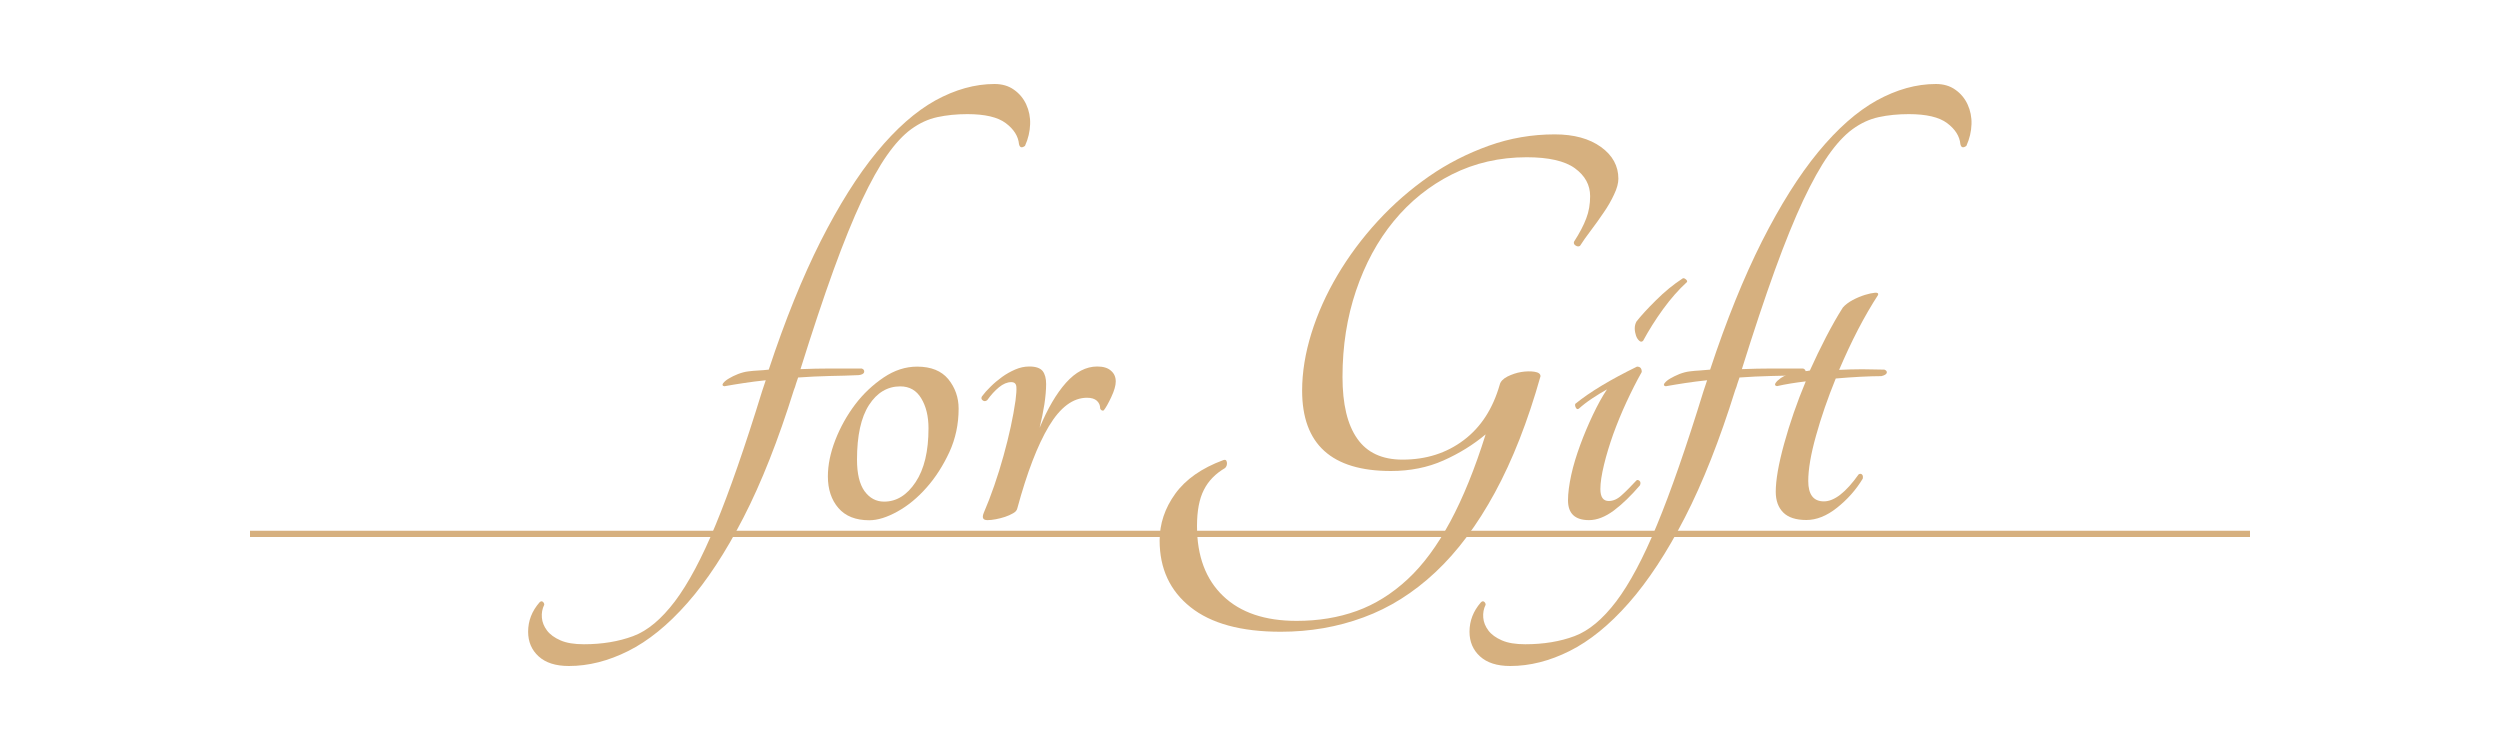 <?xml version="1.0" encoding="utf-8"?>
<!-- Generator: Adobe Illustrator 24.0.3, SVG Export Plug-In . SVG Version: 6.00 Build 0)  -->
<svg version="1.1" id="レイヤー_1" xmlns="http://www.w3.org/2000/svg" xmlns:xlink="http://www.w3.org/1999/xlink" x="0px"
	 y="0px" viewBox="0 0 200 60" style="enable-background:new 0 0 200 60;" xml:space="preserve">
<style type="text/css">
	.st0{fill:#D6B07F;}
	.st1{fill:none;stroke:#D6B07F;stroke-width:0.5;stroke-miterlimit:10;}
</style>
<g>
	<g>
		<path class="st0" d="M79.56,6.72c0.61,0,1.13,0.15,1.56,0.46c0.43,0.3,0.76,0.7,0.98,1.18c0.22,0.48,0.33,1.01,0.31,1.58
			c-0.02,0.58-0.15,1.15-0.41,1.73c-0.26,0.19-0.42,0.14-0.48-0.14c-0.06-0.64-0.42-1.2-1.06-1.68c-0.64-0.48-1.66-0.72-3.07-0.72
			c-0.86,0-1.66,0.08-2.4,0.24c-0.74,0.16-1.43,0.48-2.09,0.96s-1.3,1.18-1.94,2.09c-0.64,0.91-1.31,2.12-2.02,3.62
			c-0.7,1.5-1.46,3.36-2.26,5.57c-0.8,2.21-1.68,4.85-2.64,7.92c0.8-0.03,1.62-0.05,2.45-0.05s1.65,0,2.45,0
			c0.16,0.06,0.22,0.16,0.19,0.29c-0.03,0.13-0.18,0.21-0.43,0.24c-0.74,0.03-1.52,0.06-2.35,0.07c-0.83,0.02-1.67,0.06-2.5,0.12
			c-0.06,0.16-0.12,0.33-0.17,0.5c-0.05,0.18-0.1,0.34-0.17,0.5c-1.25,4-2.59,7.4-4.03,10.2s-2.94,5.08-4.49,6.84
			c-1.55,1.76-3.13,3.04-4.73,3.84c-1.6,0.8-3.18,1.2-4.75,1.2c-1.06,0-1.86-0.26-2.42-0.77c-0.56-0.51-0.84-1.17-0.84-1.97
			c0-0.87,0.3-1.65,0.91-2.35c0.1-0.1,0.19-0.11,0.26-0.05c0.08,0.06,0.12,0.14,0.12,0.24c-0.16,0.32-0.22,0.66-0.19,1.03
			c0.03,0.37,0.17,0.71,0.41,1.03c0.24,0.32,0.6,0.58,1.08,0.79c0.48,0.21,1.1,0.31,1.87,0.31c1.47,0,2.78-0.22,3.94-0.65
			s2.26-1.36,3.34-2.78c1.07-1.42,2.16-3.46,3.26-6.12c1.1-2.66,2.34-6.22,3.72-10.7l0.29-0.87c-0.61,0.06-1.18,0.14-1.73,0.22
			s-1.07,0.17-1.58,0.26c-0.16-0.03-0.19-0.11-0.1-0.24c0.1-0.13,0.25-0.26,0.46-0.38c0.21-0.13,0.46-0.25,0.74-0.36
			c0.29-0.11,0.56-0.18,0.82-0.21c0.25-0.03,0.52-0.06,0.79-0.07s0.55-0.04,0.84-0.07c1.31-3.97,2.7-7.39,4.15-10.27
			c1.46-2.88,2.95-5.26,4.49-7.13c1.54-1.87,3.1-3.25,4.68-4.13C76.42,7.16,78,6.72,79.56,6.72z"/>
		<path class="st0" d="M73.37,29.33c1.12,0,1.95,0.34,2.5,1.01c0.54,0.67,0.82,1.46,0.82,2.35c0,1.25-0.25,2.41-0.74,3.48
			c-0.5,1.07-1.1,2.02-1.82,2.83c-0.72,0.82-1.5,1.46-2.33,1.92c-0.83,0.46-1.58,0.7-2.26,0.7c-1.09,0-1.91-0.33-2.47-0.98
			s-0.84-1.5-0.84-2.52c0-0.93,0.2-1.9,0.6-2.93c0.4-1.02,0.93-1.97,1.58-2.83c0.65-0.86,1.42-1.58,2.28-2.16
			C71.55,29.62,72.44,29.33,73.37,29.33z M70.73,40.13c0.99,0,1.83-0.52,2.52-1.56c0.69-1.04,1.03-2.47,1.03-4.3
			c0-0.96-0.19-1.76-0.58-2.4c-0.38-0.64-0.94-0.96-1.68-0.96c-1.02,0-1.86,0.5-2.5,1.49s-0.96,2.45-0.96,4.37
			c0,1.12,0.2,1.96,0.6,2.52C69.57,39.85,70.09,40.13,70.73,40.13z"/>
		<path class="st0" d="M83.69,30.72c0,0.48-0.05,1.02-0.14,1.63c-0.1,0.61-0.22,1.23-0.38,1.87c0.64-1.54,1.34-2.74,2.11-3.6
			s1.6-1.3,2.5-1.3c0.48,0,0.85,0.11,1.1,0.34c0.26,0.22,0.38,0.51,0.38,0.86c0,0.32-0.12,0.74-0.36,1.25
			c-0.24,0.51-0.44,0.86-0.6,1.06c-0.07,0.03-0.13,0.02-0.19-0.02c-0.06-0.05-0.1-0.1-0.1-0.17c0-0.22-0.09-0.42-0.26-0.58
			c-0.18-0.16-0.44-0.24-0.79-0.24c-1.12,0-2.14,0.76-3.05,2.28c-0.91,1.52-1.75,3.71-2.52,6.55c-0.03,0.16-0.14,0.3-0.34,0.41
			c-0.19,0.11-0.41,0.21-0.65,0.29c-0.24,0.08-0.49,0.14-0.74,0.19c-0.26,0.05-0.48,0.07-0.67,0.07c-0.35,0-0.45-0.19-0.29-0.58
			c0.29-0.67,0.57-1.4,0.84-2.18s0.52-1.58,0.74-2.38c0.22-0.8,0.42-1.58,0.58-2.33s0.29-1.45,0.38-2.09
			c0.06-0.48,0.09-0.85,0.07-1.1s-0.15-0.38-0.41-0.38c-0.32,0-0.65,0.14-0.98,0.41s-0.65,0.62-0.94,1.03
			c-0.13,0.1-0.25,0.11-0.36,0.02c-0.11-0.08-0.14-0.18-0.07-0.31c0.19-0.26,0.42-0.52,0.7-0.79c0.27-0.27,0.58-0.53,0.91-0.77
			s0.69-0.44,1.06-0.6c0.37-0.16,0.74-0.24,1.13-0.24c0.51,0,0.86,0.12,1.06,0.36C83.6,29.93,83.69,30.27,83.69,30.72z"/>
		<path class="st0" d="M122.14,12.58c-2.18,0-4.17,0.46-5.98,1.37s-3.36,2.16-4.66,3.74s-2.3,3.44-3.02,5.57
			c-0.72,2.13-1.08,4.42-1.08,6.89c0,2.18,0.39,3.82,1.18,4.94c0.78,1.12,1.99,1.68,3.62,1.68c1.89,0,3.52-0.52,4.9-1.56
			c1.38-1.04,2.33-2.52,2.88-4.44c0.06-0.25,0.27-0.47,0.62-0.65c0.35-0.17,0.72-0.3,1.1-0.36c0.38-0.06,0.74-0.07,1.06-0.02
			c0.32,0.05,0.48,0.17,0.48,0.36c-1.02,3.62-2.24,6.72-3.65,9.31c-1.41,2.59-2.99,4.71-4.75,6.36c-1.76,1.65-3.68,2.86-5.76,3.62
			c-2.08,0.77-4.29,1.15-6.62,1.15c-3.17,0-5.58-0.66-7.22-1.97c-1.65-1.31-2.47-3.09-2.47-5.33c0-1.34,0.42-2.59,1.25-3.74
			c0.83-1.15,2.11-2.05,3.84-2.69c0.16-0.06,0.26-0.01,0.29,0.17s-0.02,0.33-0.14,0.46c-0.77,0.45-1.34,1.03-1.7,1.75
			c-0.37,0.72-0.55,1.69-0.55,2.9c0,2.4,0.7,4.26,2.09,5.59s3.35,1.99,5.88,1.99c1.73,0,3.33-0.26,4.8-0.79
			c1.47-0.53,2.83-1.38,4.08-2.54s2.38-2.7,3.41-4.61c1.02-1.9,1.97-4.23,2.83-6.98c-0.99,0.83-2.12,1.53-3.38,2.09
			c-1.26,0.56-2.66,0.84-4.2,0.84c-4.74,0-7.1-2.14-7.1-6.43c0-1.47,0.25-3,0.74-4.58s1.19-3.14,2.09-4.66
			c0.9-1.52,1.97-2.96,3.22-4.32c1.25-1.36,2.62-2.55,4.1-3.58s3.08-1.84,4.78-2.45c1.7-0.61,3.46-0.91,5.28-0.91
			c1.54,0,2.77,0.34,3.7,1.01s1.39,1.52,1.39,2.54c0,0.35-0.11,0.77-0.34,1.25c-0.22,0.48-0.5,0.97-0.84,1.46
			c-0.34,0.5-0.68,0.98-1.03,1.44s-0.64,0.87-0.86,1.22c-0.1,0.06-0.21,0.06-0.34-0.02c-0.13-0.08-0.18-0.18-0.14-0.31
			c0.45-0.7,0.78-1.33,0.98-1.87c0.21-0.54,0.31-1.14,0.31-1.78c0-0.9-0.41-1.64-1.22-2.23S123.87,12.58,122.14,12.58z"/>
		<path class="st0" d="M126.31,32.69c-0.1,0.07-0.18,0.04-0.24-0.07s-0.08-0.22-0.05-0.31c1.18-0.96,2.83-1.95,4.94-2.98
			c0.26,0,0.38,0.14,0.38,0.43c-0.42,0.74-0.82,1.54-1.22,2.4c-0.4,0.86-0.75,1.72-1.06,2.57c-0.3,0.85-0.55,1.66-0.74,2.45
			c-0.19,0.79-0.29,1.43-0.29,1.94c0,0.64,0.22,0.96,0.67,0.96c0.35,0,0.7-0.15,1.03-0.46c0.34-0.3,0.73-0.7,1.18-1.18
			c0.06-0.06,0.14-0.06,0.24,0.02s0.11,0.2,0.05,0.36c-0.71,0.83-1.4,1.5-2.09,2.02c-0.69,0.51-1.35,0.77-1.99,0.77
			c-1.12,0-1.68-0.53-1.68-1.58c0-0.58,0.09-1.25,0.26-2.04c0.17-0.78,0.42-1.58,0.72-2.4c0.3-0.82,0.64-1.62,1.01-2.4
			s0.74-1.46,1.13-2.04c-0.35,0.19-0.74,0.43-1.18,0.72S126.6,32.43,126.31,32.69z M131.45,27.26c-0.1,0.1-0.2,0.1-0.31,0
			c-0.11-0.1-0.2-0.23-0.26-0.41c-0.06-0.18-0.1-0.37-0.1-0.58s0.05-0.39,0.14-0.55c0.35-0.45,0.87-1.02,1.56-1.7
			c0.69-0.69,1.4-1.27,2.14-1.75c0.06-0.03,0.14-0.01,0.24,0.07c0.1,0.08,0.13,0.15,0.1,0.22c-0.67,0.61-1.31,1.34-1.92,2.18
			S131.9,26.43,131.45,27.26z"/>
		<path class="st0" d="M154.87,6.72c0.61,0,1.13,0.15,1.56,0.46c0.43,0.3,0.76,0.7,0.98,1.18c0.22,0.48,0.33,1.01,0.31,1.58
			c-0.02,0.58-0.15,1.15-0.41,1.73c-0.26,0.19-0.42,0.14-0.48-0.14c-0.06-0.64-0.42-1.2-1.06-1.68c-0.64-0.48-1.66-0.72-3.07-0.72
			c-0.86,0-1.67,0.08-2.4,0.24c-0.74,0.16-1.43,0.48-2.09,0.96c-0.66,0.48-1.3,1.18-1.94,2.09s-1.31,2.12-2.02,3.62
			c-0.7,1.5-1.46,3.36-2.26,5.57c-0.8,2.21-1.68,4.85-2.64,7.92c0.8-0.03,1.62-0.05,2.45-0.05c0.83,0,1.65,0,2.45,0
			c0.16,0.06,0.22,0.16,0.19,0.29c-0.03,0.13-0.18,0.21-0.43,0.24c-0.74,0.03-1.52,0.06-2.35,0.07c-0.83,0.02-1.66,0.06-2.5,0.12
			c-0.06,0.16-0.12,0.33-0.17,0.5c-0.05,0.18-0.1,0.34-0.17,0.5c-1.25,4-2.59,7.4-4.03,10.2s-2.94,5.08-4.49,6.84
			c-1.55,1.76-3.13,3.04-4.73,3.84c-1.6,0.8-3.18,1.2-4.75,1.2c-1.06,0-1.86-0.26-2.42-0.77s-0.84-1.17-0.84-1.97
			c0-0.87,0.3-1.65,0.91-2.35c0.1-0.1,0.18-0.11,0.26-0.05c0.08,0.06,0.12,0.14,0.12,0.24c-0.16,0.32-0.22,0.66-0.19,1.03
			c0.03,0.37,0.17,0.71,0.41,1.03c0.24,0.32,0.6,0.58,1.08,0.79c0.48,0.21,1.1,0.31,1.87,0.31c1.47,0,2.79-0.22,3.94-0.65
			c1.15-0.43,2.26-1.36,3.34-2.78c1.07-1.42,2.16-3.46,3.26-6.12c1.1-2.66,2.34-6.22,3.72-10.7l0.29-0.87
			c-0.61,0.06-1.18,0.14-1.73,0.22c-0.54,0.08-1.07,0.17-1.58,0.26c-0.16-0.03-0.19-0.11-0.1-0.24c0.1-0.13,0.25-0.26,0.46-0.38
			s0.46-0.25,0.74-0.36c0.29-0.11,0.56-0.18,0.82-0.21c0.26-0.03,0.52-0.06,0.79-0.07c0.27-0.02,0.55-0.04,0.84-0.07
			c1.31-3.97,2.7-7.39,4.15-10.27c1.46-2.88,2.95-5.26,4.49-7.13c1.54-1.87,3.1-3.25,4.68-4.13C151.73,7.16,153.3,6.72,154.87,6.72z
			"/>
		<path class="st0" d="M150.75,29.57c0.16,0.06,0.22,0.15,0.19,0.26c-0.03,0.11-0.18,0.2-0.43,0.26c-0.48,0-1.03,0.02-1.66,0.05
			c-0.62,0.03-1.29,0.08-1.99,0.14c-0.64,1.57-1.17,3.1-1.58,4.58c-0.42,1.49-0.62,2.7-0.62,3.62c0,1.09,0.42,1.63,1.25,1.63
			c0.83,0,1.76-0.72,2.78-2.16c0.1-0.06,0.18-0.06,0.26,0s0.1,0.18,0.07,0.34c-0.54,0.9-1.23,1.67-2.06,2.33s-1.65,0.98-2.45,0.98
			c-0.83,0-1.45-0.2-1.85-0.6c-0.4-0.4-0.6-0.95-0.6-1.66c0-0.93,0.22-2.21,0.67-3.84c0.45-1.63,1.02-3.29,1.73-4.99
			c-0.83,0.1-1.6,0.22-2.3,0.38c-0.16-0.03-0.2-0.11-0.12-0.24c0.08-0.13,0.22-0.26,0.43-0.41c0.21-0.14,0.46-0.27,0.74-0.38
			c0.29-0.11,0.56-0.17,0.82-0.17c0.13,0,0.26,0,0.38,0s0.26-0.02,0.38-0.05c0.42-0.93,0.85-1.82,1.3-2.69
			c0.45-0.86,0.89-1.65,1.34-2.35c0.19-0.22,0.46-0.42,0.79-0.6c0.34-0.18,0.66-0.31,0.98-0.41s0.58-0.15,0.79-0.17
			c0.21-0.02,0.29,0.04,0.26,0.17c-0.54,0.83-1.08,1.76-1.61,2.78c-0.53,1.02-1.03,2.1-1.51,3.22c0.61-0.03,1.22-0.05,1.85-0.05
			S150.2,29.57,150.75,29.57z"/>
	</g>
	<line class="st1" x1="20" y1="42.71" x2="180" y2="42.71"/>
</g>
<g>
</g>
<g>
</g>
<g>
</g>
<g>
</g>
<g>
</g>
<g>
</g>
<g>
</g>
<g>
</g>
<g>
</g>
<g>
</g>
<g>
</g>
<g>
</g>
<g>
</g>
<g>
</g>
<g>
</g>
</svg>
